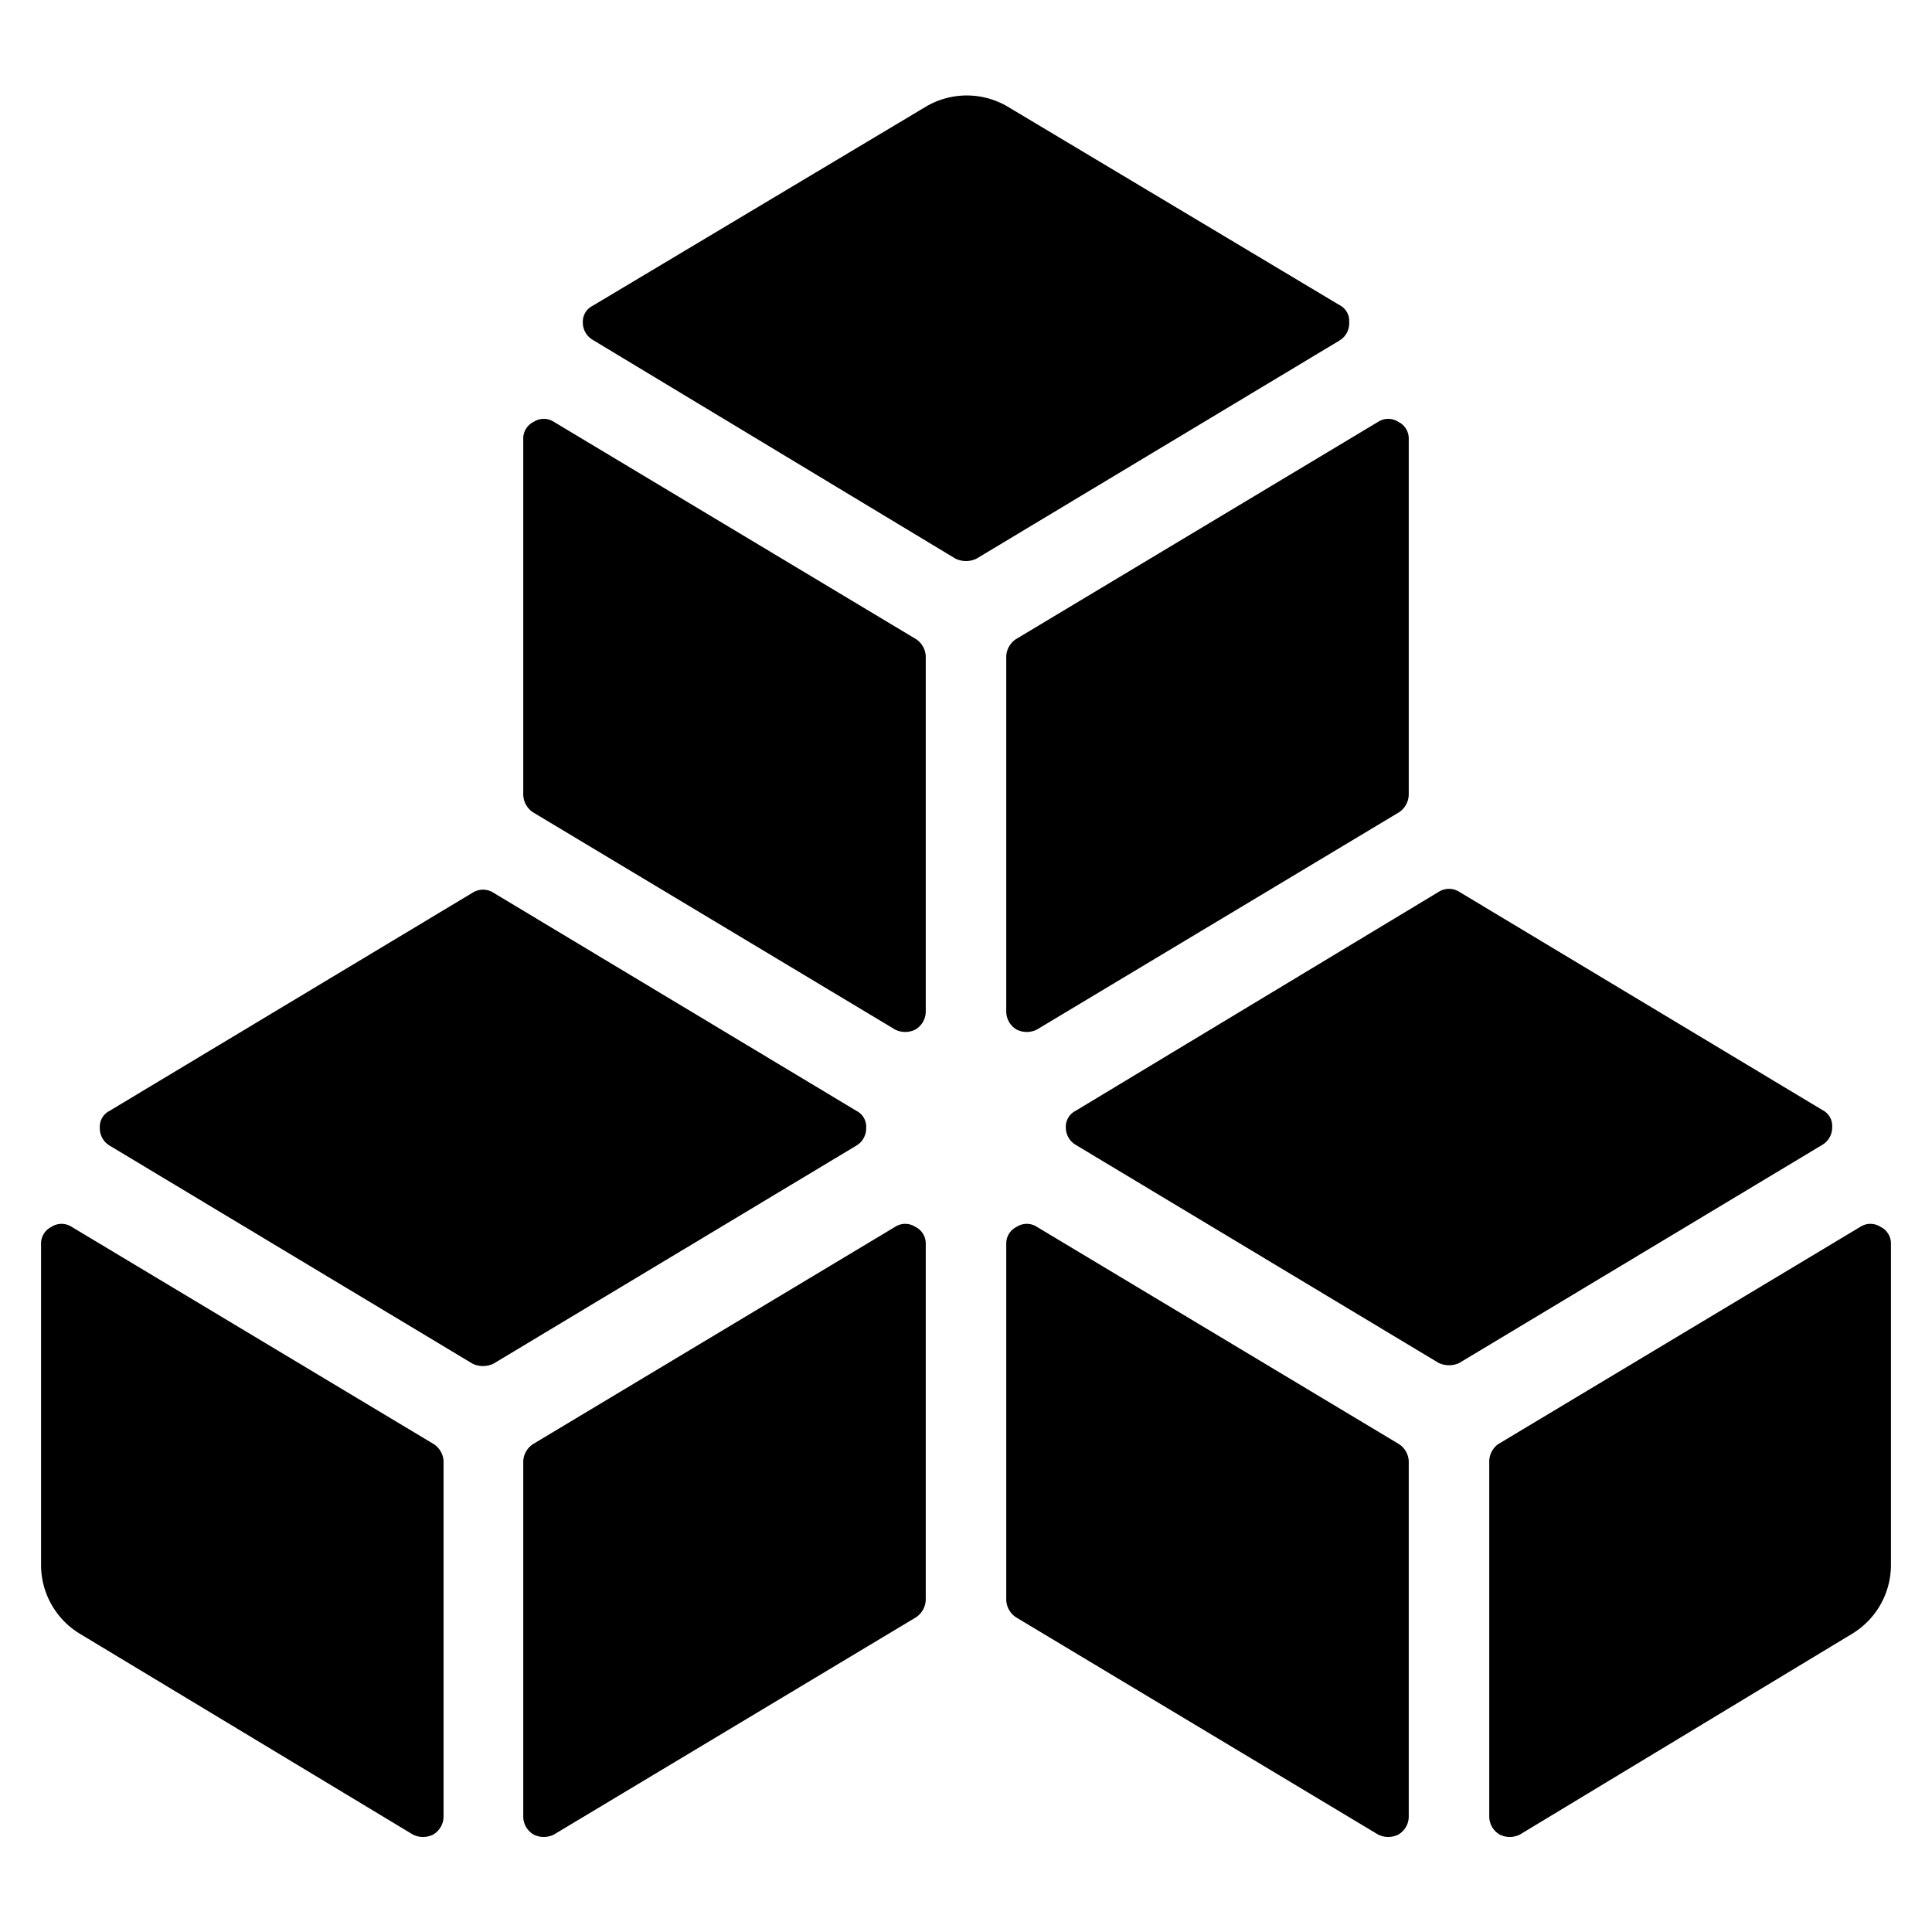 <svg xmlns="http://www.w3.org/2000/svg" viewBox="0 0 24 24"><g><path d="M11.87 6.94a0.3 0.3 0 0 0 0.26 0l4.51 -2.71a0.25 0.25 0 0 0 0.12 -0.23 0.22 0.22 0 0 0 -0.12 -0.21l-4.13 -2.47a1 1 0 0 0 -1 0L7.36 3.8a0.22 0.22 0 0 0 -0.12 0.2 0.25 0.25 0 0 0 0.12 0.22Z" fill="#000000" stroke-width="1"></path><path d="M12.5 8.15v4.42a0.26 0.26 0 0 0 0.13 0.22 0.28 0.28 0 0 0 0.25 0l4.5 -2.7a0.27 0.27 0 0 0 0.12 -0.22V5.45a0.23 0.23 0 0 0 -0.13 -0.21 0.23 0.23 0 0 0 -0.25 0l-4.5 2.7a0.27 0.27 0 0 0 -0.12 0.21Z" fill="#000000" stroke-width="1"></path><path d="M11.12 12.79a0.28 0.28 0 0 0 0.25 0 0.26 0.26 0 0 0 0.13 -0.22V8.15a0.27 0.27 0 0 0 -0.12 -0.21l-4.5 -2.7a0.23 0.23 0 0 0 -0.25 0 0.23 0.23 0 0 0 -0.13 0.21v4.42a0.27 0.27 0 0 0 0.12 0.22Z" fill="#000000" stroke-width="1"></path><path d="M13.24 14a0.25 0.25 0 0 0 0.12 0.22l4.51 2.71a0.3 0.3 0 0 0 0.26 0l4.51 -2.71a0.25 0.25 0 0 0 0.12 -0.22 0.22 0.22 0 0 0 -0.12 -0.21l-4.51 -2.71a0.24 0.24 0 0 0 -0.26 0l-4.51 2.72a0.22 0.22 0 0 0 -0.12 0.2Z" fill="#000000" stroke-width="1"></path><path d="M18.5 18.15v4.42a0.26 0.26 0 0 0 0.13 0.22 0.28 0.28 0 0 0 0.25 0L23 20.3a1 1 0 0 0 0.49 -0.85v-4a0.23 0.23 0 0 0 -0.13 -0.21 0.23 0.23 0 0 0 -0.25 0l-4.5 2.7a0.27 0.27 0 0 0 -0.11 0.21Z" fill="#000000" stroke-width="1"></path><path d="M12.63 15.24a0.23 0.23 0 0 0 -0.13 0.21v4.42a0.27 0.27 0 0 0 0.12 0.22l4.5 2.7a0.28 0.28 0 0 0 0.25 0 0.26 0.26 0 0 0 0.13 -0.22v-4.42a0.27 0.27 0 0 0 -0.12 -0.21l-4.5 -2.7a0.23 0.23 0 0 0 -0.25 0Z" fill="#000000" stroke-width="1"></path><path d="M5.87 16.94a0.3 0.3 0 0 0 0.26 0l4.51 -2.71a0.25 0.25 0 0 0 0.12 -0.22 0.22 0.22 0 0 0 -0.12 -0.21l-4.51 -2.71a0.24 0.24 0 0 0 -0.26 0L1.36 13.8a0.22 0.22 0 0 0 -0.12 0.21 0.25 0.25 0 0 0 0.12 0.22Z" fill="#000000" stroke-width="1"></path><path d="M11.37 15.24a0.23 0.23 0 0 0 -0.25 0l-4.5 2.7a0.27 0.27 0 0 0 -0.12 0.21v4.42a0.26 0.26 0 0 0 0.13 0.22 0.28 0.28 0 0 0 0.25 0l4.5 -2.7a0.27 0.27 0 0 0 0.12 -0.22v-4.42a0.23 0.23 0 0 0 -0.13 -0.21Z" fill="#000000" stroke-width="1"></path><path d="m1 20.3 4.13 2.49a0.28 0.28 0 0 0 0.25 0 0.26 0.26 0 0 0 0.13 -0.22v-4.42a0.27 0.27 0 0 0 -0.12 -0.21l-4.5 -2.7a0.23 0.23 0 0 0 -0.25 0 0.23 0.23 0 0 0 -0.13 0.21v4a1 1 0 0 0 0.49 0.85Z" fill="#000000" stroke-width="1"></path></g></svg>